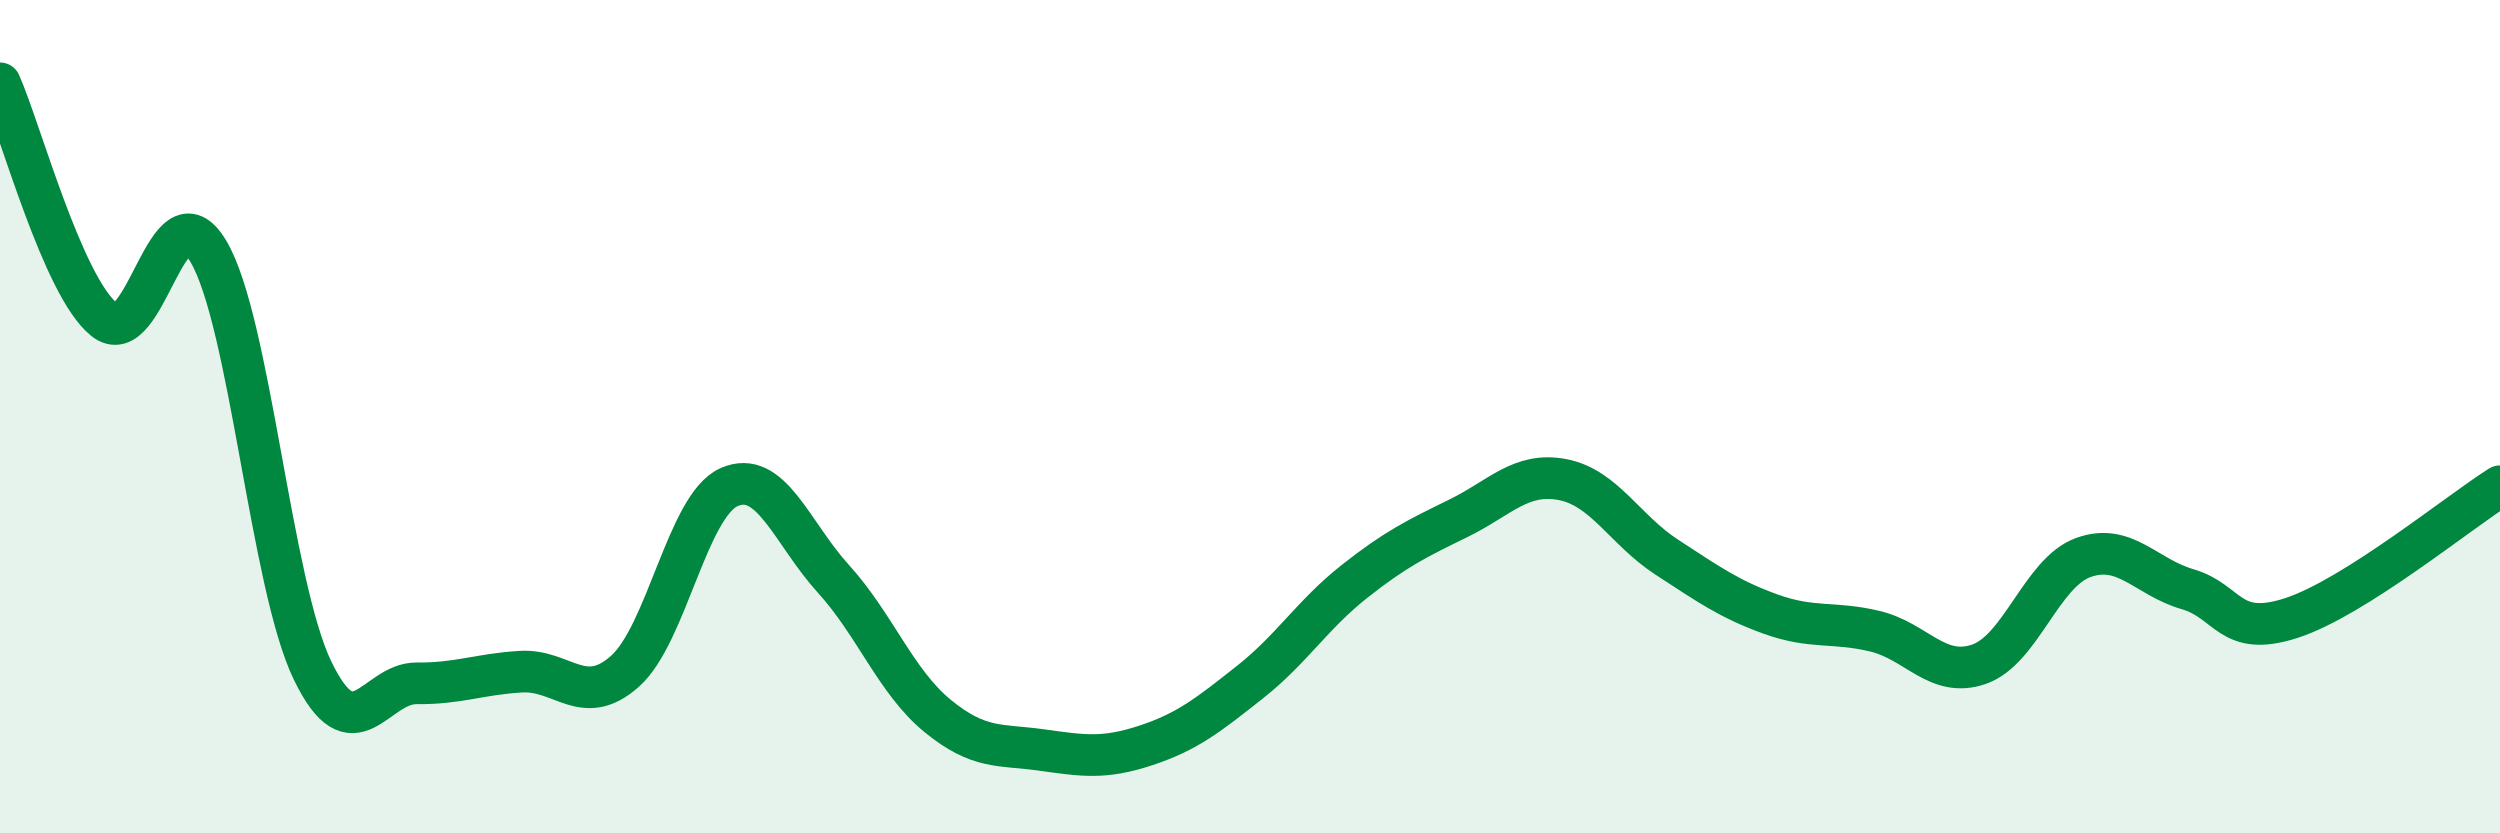 
    <svg width="60" height="20" viewBox="0 0 60 20" xmlns="http://www.w3.org/2000/svg">
      <path
        d="M 0,2 C 0.5,3.13 1.5,6.86 2.5,7.67 C 3.5,8.48 4,4.35 5,6.03 C 6,7.71 6.5,14.02 7.5,16.09 C 8.5,18.16 9,16.39 10,16.4 C 11,16.41 11.5,16.18 12.5,16.12 C 13.5,16.06 14,17 15,16.11 C 16,15.22 16.5,12.13 17.5,11.69 C 18.5,11.25 19,12.79 20,13.89 C 21,14.99 21.5,16.36 22.5,17.18 C 23.5,18 24,17.86 25,18 C 26,18.14 26.5,18.22 27.5,17.89 C 28.5,17.56 29,17.16 30,16.37 C 31,15.58 31.5,14.75 32.5,13.96 C 33.5,13.17 34,12.93 35,12.44 C 36,11.95 36.5,11.32 37.5,11.51 C 38.5,11.7 39,12.72 40,13.37 C 41,14.02 41.5,14.38 42.5,14.74 C 43.5,15.1 44,14.91 45,15.15 C 46,15.39 46.5,16.29 47.5,15.94 C 48.5,15.59 49,13.74 50,13.38 C 51,13.02 51.5,13.85 52.5,14.14 C 53.5,14.43 53.5,15.32 55,14.83 C 56.5,14.34 59,12.3 60,11.67L60 20L0 20Z"
        fill="#008740"
        opacity="0.1"
        stroke-linecap="round"
        stroke-linejoin="round"
      />
      <path
        d="M 0,2 C 0.5,3.13 1.5,6.86 2.5,7.67 C 3.5,8.48 4,4.35 5,6.03 C 6,7.71 6.5,14.02 7.5,16.09 C 8.5,18.16 9,16.39 10,16.4 C 11,16.41 11.5,16.18 12.5,16.12 C 13.5,16.06 14,17 15,16.11 C 16,15.22 16.5,12.13 17.5,11.69 C 18.5,11.25 19,12.79 20,13.89 C 21,14.99 21.5,16.36 22.5,17.18 C 23.5,18 24,17.86 25,18 C 26,18.14 26.5,18.22 27.5,17.89 C 28.5,17.56 29,17.16 30,16.37 C 31,15.58 31.5,14.75 32.5,13.96 C 33.5,13.17 34,12.93 35,12.44 C 36,11.95 36.5,11.32 37.5,11.51 C 38.5,11.7 39,12.72 40,13.37 C 41,14.02 41.5,14.38 42.5,14.74 C 43.5,15.1 44,14.91 45,15.15 C 46,15.39 46.5,16.29 47.5,15.94 C 48.5,15.59 49,13.74 50,13.38 C 51,13.02 51.5,13.85 52.5,14.14 C 53.5,14.43 53.5,15.32 55,14.83 C 56.5,14.34 59,12.3 60,11.67"
        stroke="#008740"
        stroke-width="1"
        fill="none"
        stroke-linecap="round"
        stroke-linejoin="round"
      />
    </svg>
  